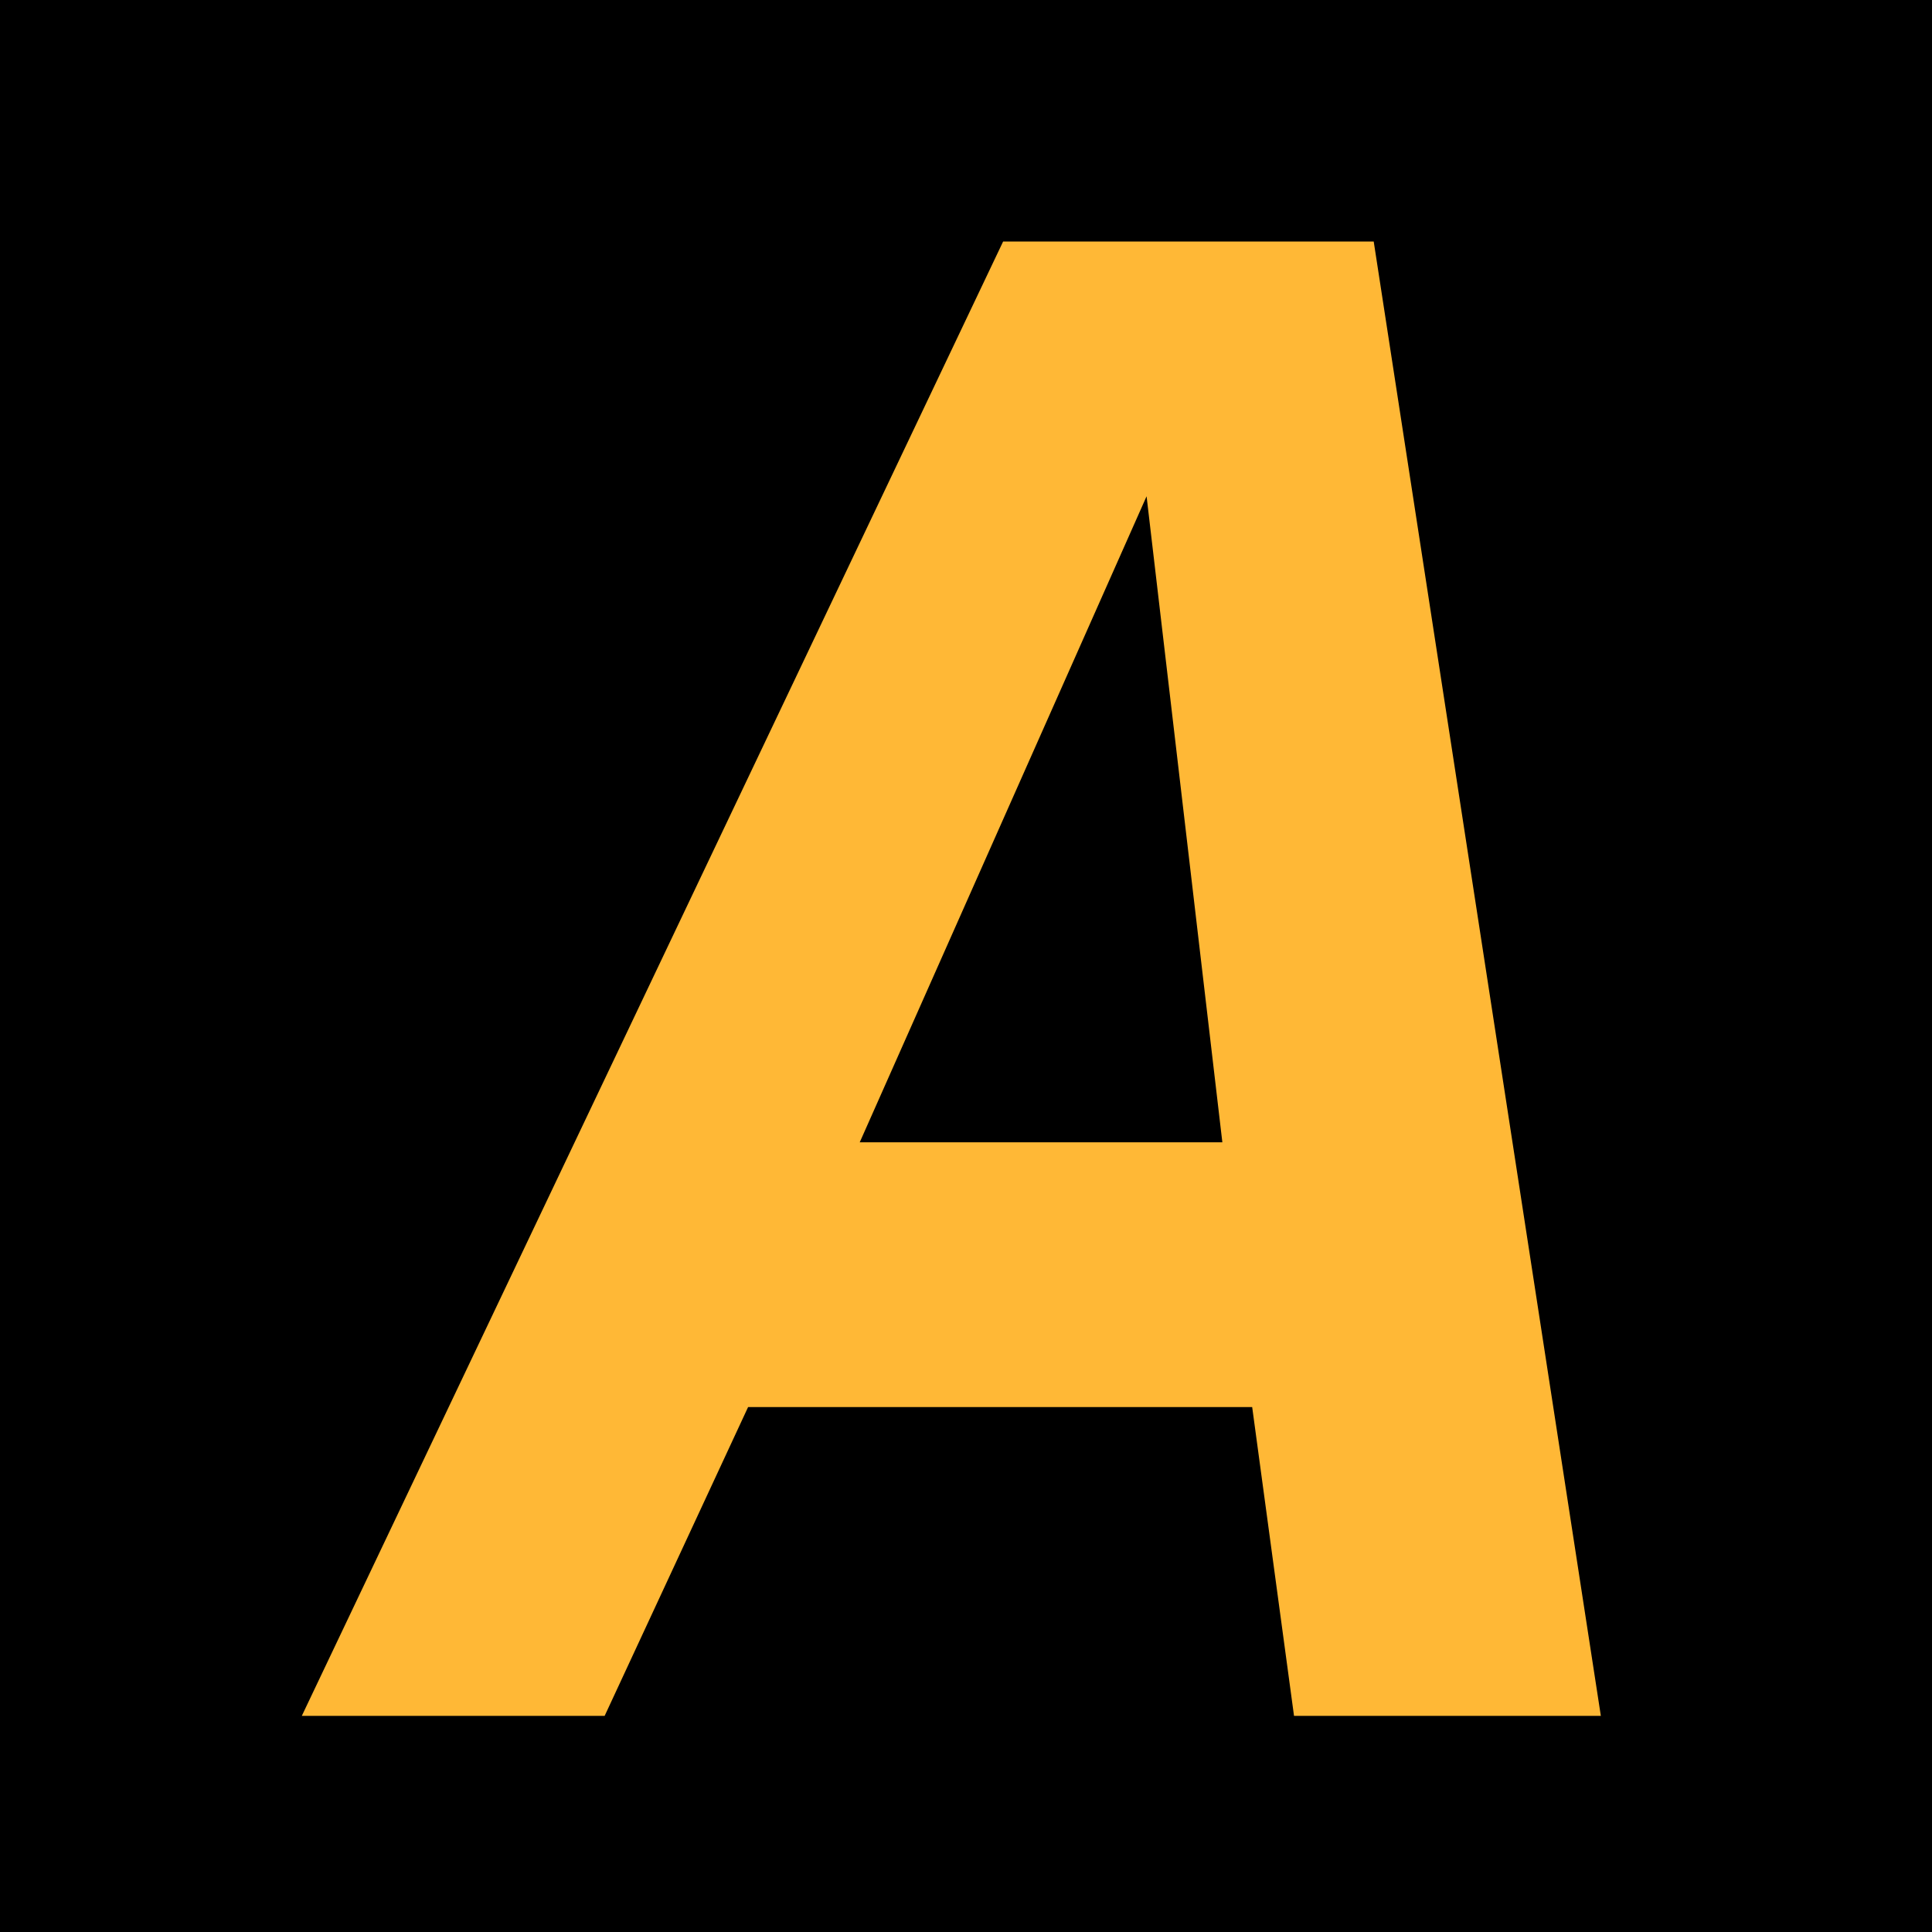 <svg xmlns="http://www.w3.org/2000/svg" width="32" height="32" viewBox="0 0 32 32">
  <g id="favicon" transform="translate(17435 -3514)">
    <rect id="Rectangle_196" data-name="Rectangle 196" width="32" height="32" transform="translate(-17435 3514)"/>
    <path id="Path_240" data-name="Path 240" d="M.759,0,12.375-24.42h6.138L22.275,0H17.193L16.5-5.115H8.151L5.775,0ZM10-9.5h6.006L14.751-20.2Z" transform="translate(-17430.76 3542.42)" fill="#ffb836"/>
  </g>
</svg>
